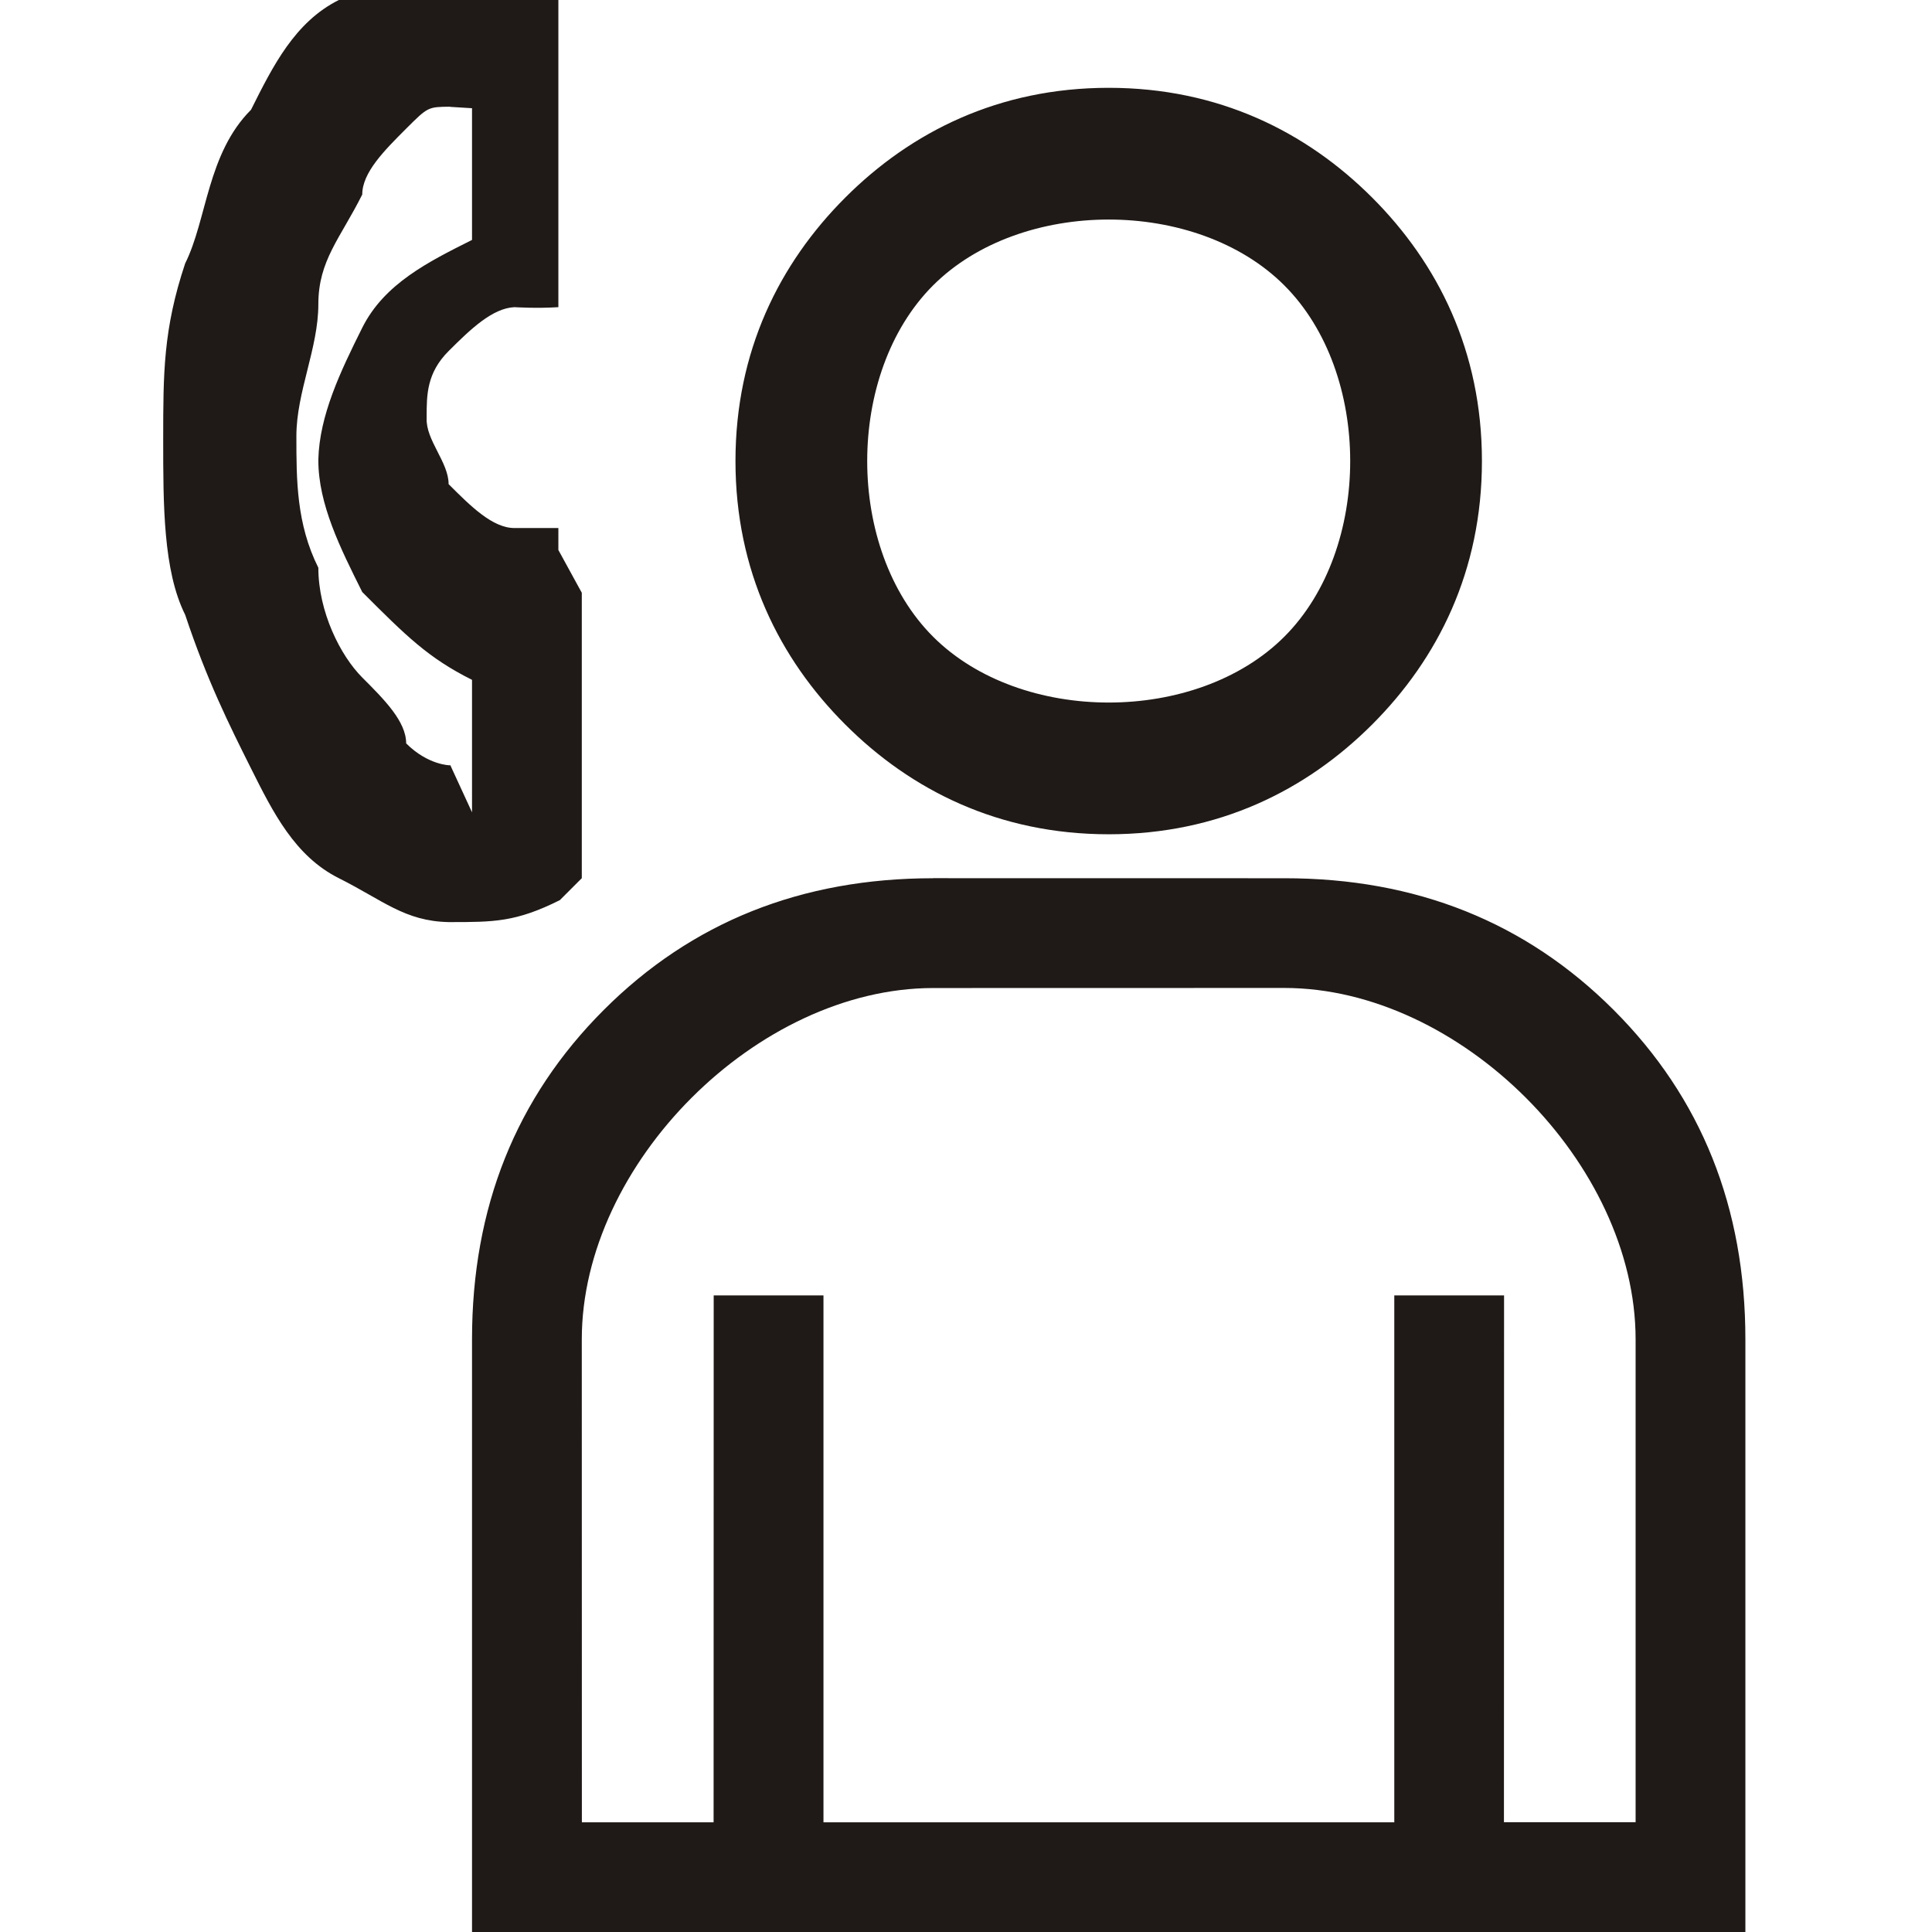 <?xml version="1.0" encoding="UTF-8"?>
<!DOCTYPE svg PUBLIC "-//W3C//DTD SVG 1.1//EN" "http://www.w3.org/Graphics/SVG/1.1/DTD/svg11.dtd">
<svg xmlns="http://www.w3.org/2000/svg" xml:space="preserve" width="40px" height="40px" style="shape-rendering:geometricPrecision; text-rendering:geometricPrecision; image-rendering:optimizeQuality; fill-rule:evenodd; clip-rule:evenodd"
viewBox="0 0 0.071 0.088"
 xmlns:xlink="http://www.w3.org/1999/xlink">
 <defs>
  <style type="text/css">
   <![CDATA[
    .fil0 {fill:#1F1A17;fill-rule:nonzero}
   ]]>
  </style>
 </defs>
 <g>
<path class="fil0" d="M0.018 0.027l0 0.013 -0.001 0.001c-0.002,0.001 -0.003,0.001 -0.005,0.001l-6.6503e-005 0c-0.002,-3.97171e-005 -0.003,-0.001 -0.005,-0.002 -0.002,-0.001 -0.003,-0.003 -0.004,-0.005 -0.001,-0.002 -0.002,-0.004 -0.003,-0.007 -0.001,-0.002 -0.001,-0.005 -0.001,-0.008 2.77096e-006,-0.003 0,-0.005 0.001,-0.008 0.001,-0.002 0.001,-0.005 0.003,-0.007 0.001,-0.002 0.002,-0.004 0.004,-0.005 0.001,-0.001 0.003,-0.002 0.005,-0.002 0,-1.47785e-005 0,-1.29311e-005 0,-1.01602e-005l0 9.23653e-007c0.001,2.86333e-005 0.001,7.11213e-005 0.002,0 0.001,0 0.002,0 0.002,0.001 0,0 0.001,0.001 0.001,0.001l0 0.014c-0.001,6.46557e-005 -0.002,0 -0.002,0 -0.001,4.43354e-005 -0.002,0.001 -0.003,0.002 -0.001,0.001 -0.001,0.002 -0.001,0.003l0 6.09611e-005c-3.97171e-005,0.001 0.001,0.002 0.001,0.003 0.001,0.001 0.002,0.002 0.003,0.002 0.001,0 0.002,0 0.002,0l0 0.001zm-0.005 0.01l0 -3.41752e-005 0 -0.006c-0.002,-0.001 -0.003,-0.002 -0.005,-0.004 -0.001,-0.002 -0.002,-0.004 -0.002,-0.006l0 -3.69461e-005c4.98773e-005,-0.002 0.001,-0.004 0.002,-0.006 0.001,-0.002 0.003,-0.003 0.005,-0.004l0 -0.006 -0.001 -6.18848e-005c-0,0 -0,7.38923e-006 -0,-7.38923e-006 -0.001,1.29311e-005 -0.001,0 -0.002,0.001 -0.001,0.001 -0.002,0.002 -0.002,0.003 -0.001,0.002 -0.002,0.003 -0.002,0.005 -0,0.002 -0.001,0.004 -0.001,0.006 0,0.002 0,0.004 0.001,0.006 0,0.002 0.001,0.004 0.002,0.005 0.001,0.001 0.002,0.002 0.002,0.003 0.001,0.001 0.002,0.001 0.002,0.001l0 3.69461e-006 0 -3.41752e-005zm0.041 -0.004c-0.003,0.003 -0.007,0.005 -0.012,0.005 -0.005,0 -0.009,-0.002 -0.012,-0.005 -0.003,-0.003 -0.005,-0.007 -0.005,-0.012 0,-0.005 0.002,-0.009 0.005,-0.012 0.003,-0.003 0.007,-0.005 0.012,-0.005 0.005,0 0.009,0.002 0.012,0.005 0.003,0.003 0.005,0.007 0.005,0.012 0,0.005 -0.002,0.009 -0.005,0.012zm-0.004 -0.02c-0.002,-0.002 -0.005,-0.003 -0.008,-0.003 -0.003,0 -0.006,0.001 -0.008,0.003 -0.002,0.002 -0.003,0.005 -0.003,0.008 0,0.003 0.001,0.006 0.003,0.008 0.002,0.002 0.005,0.003 0.008,0.003 0.003,0 0.006,-0.001 0.008,-0.003 0.002,-0.002 0.003,-0.005 0.003,-0.008 0,-0.003 -0.001,-0.006 -0.003,-0.008zm-0.016 0.027l0.016 2.77096e-006c0.006,-3.69461e-006 0.011,0.002 0.015,0.006 0.004,0.004 0.006,0.009 0.006,0.015l0 0.027 -0.058 0 0 -0.027c0,-0.006 0.002,-0.011 0.006,-0.015 0.004,-0.004 0.009,-0.006 0.015,-0.006zm0.026 0.043l0.006 0 0 -0.022c-2.77096e-006,-0.004 -0.002,-0.008 -0.005,-0.011 -0.003,-0.003 -0.007,-0.005 -0.011,-0.005l-0.016 3.69461e-006c-0.004,2.77096e-006 -0.008,0.002 -0.011,0.005 -0.003,0.003 -0.005,0.007 -0.005,0.011l3.69461e-006 0.022 0.006 0 4.61827e-006 -0.024 0.005 0 0 0.024 0.026 0 0 -0.024 0.005 0 -5.54192e-006 0.024z"/>
 </g>
</svg>
